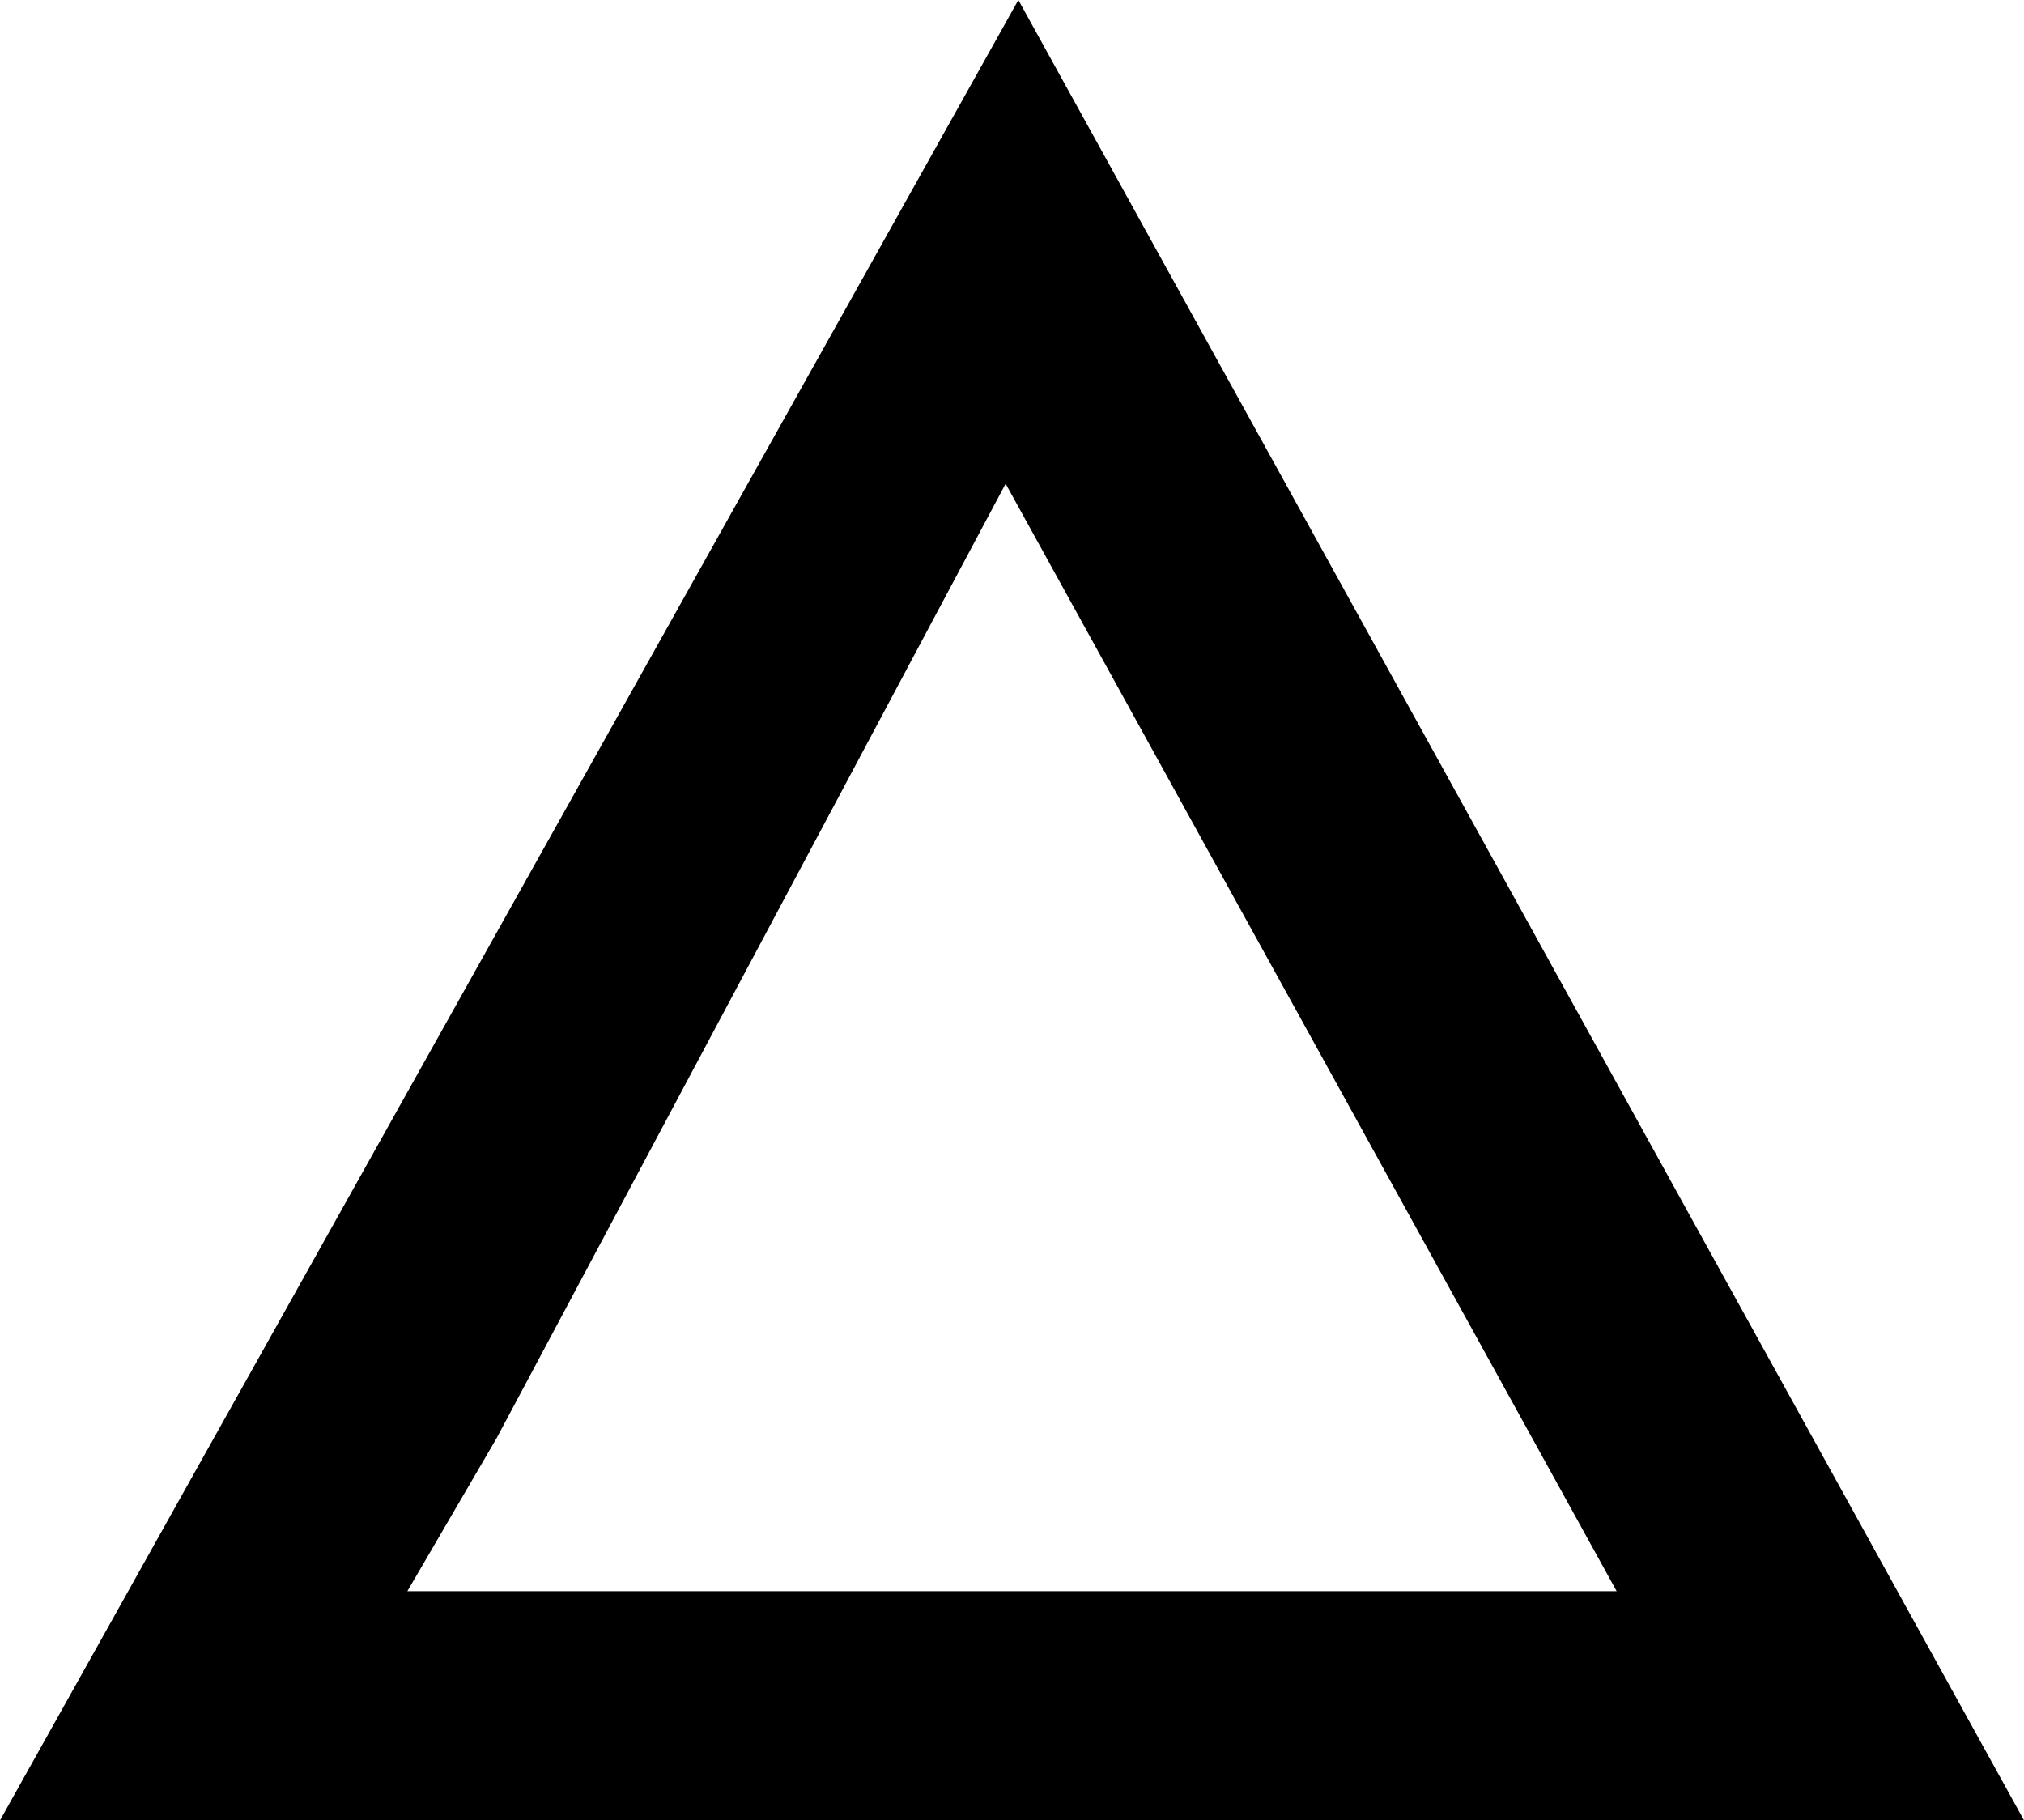 <?xml version="1.0" encoding="UTF-8" standalone="no"?>
<svg xmlns:xlink="http://www.w3.org/1999/xlink" height="7.15px" width="7.95px" xmlns="http://www.w3.org/2000/svg">
  <g transform="matrix(1.0, 0.0, 0.0, 1.0, -0.05, 0.0)">
    <path d="M0.05 7.15 L4.05 0.0 8.0 7.15 0.05 7.15 M4.0 1.9 L2.0 5.65 1.65 6.25 6.4 6.25 4.0 1.9" fill="#000000" fill-rule="evenodd" stroke="none"/>
  </g>
</svg>
